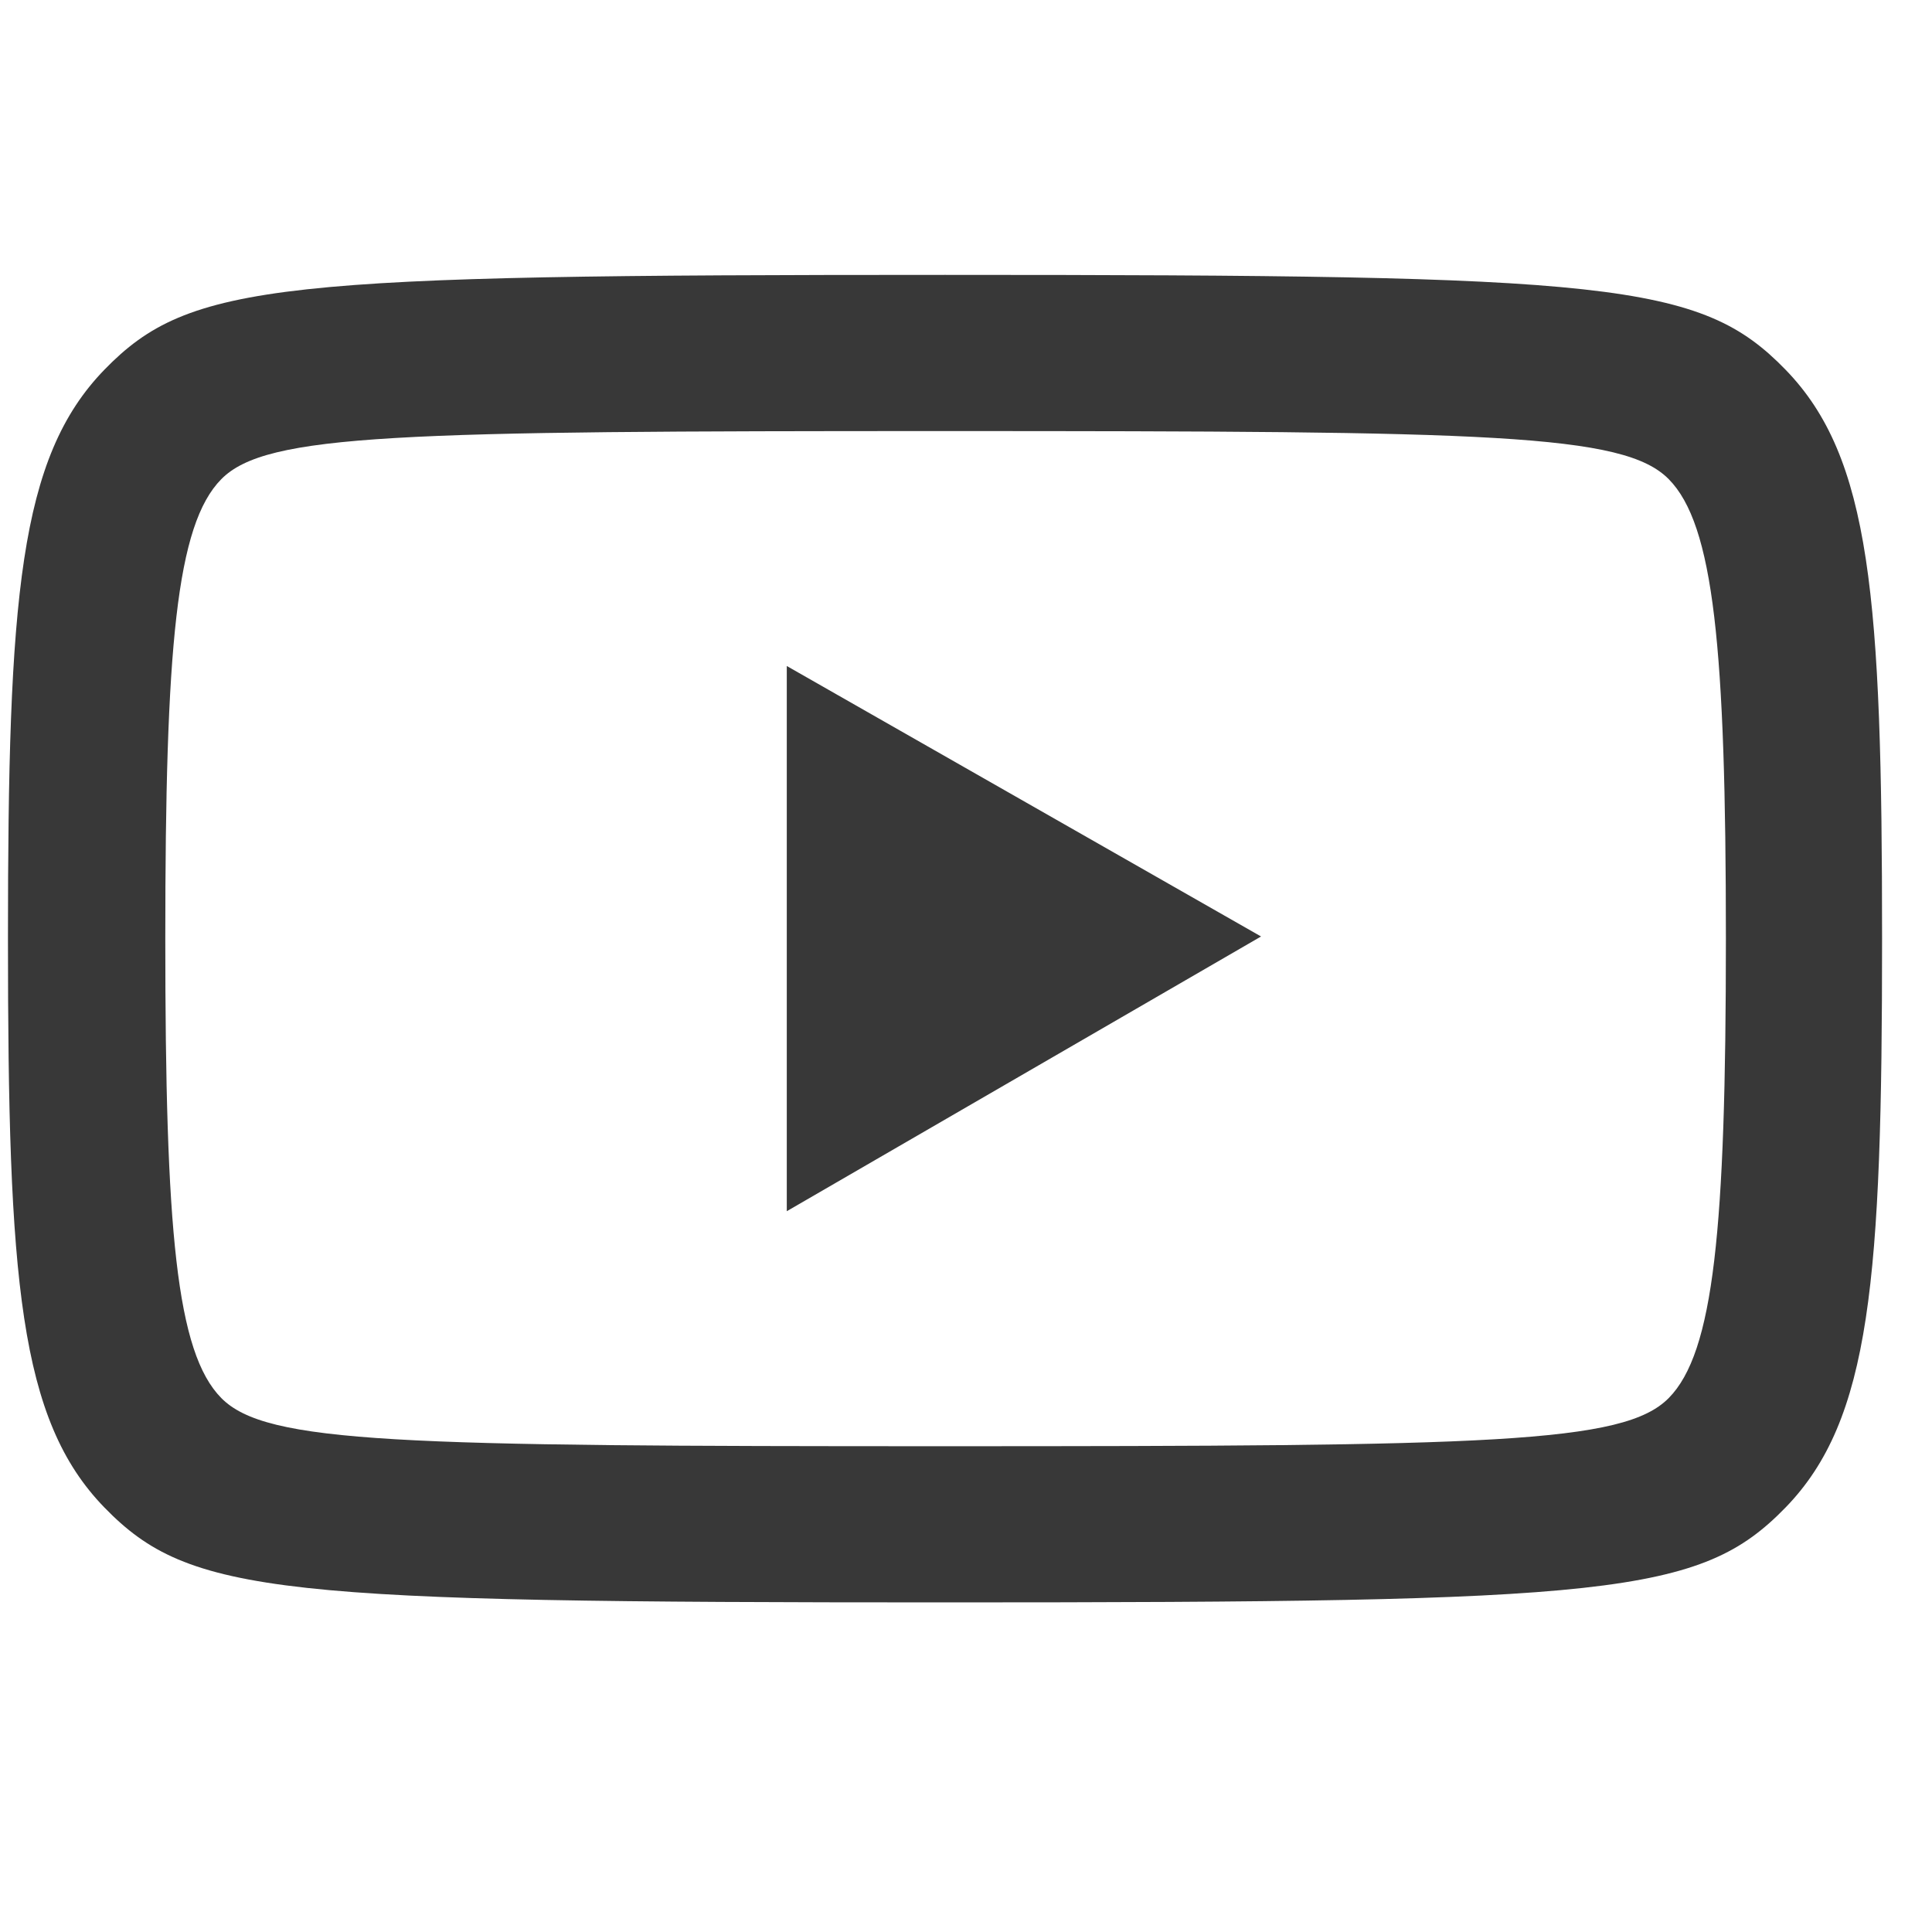 <svg width="25" height="25" viewBox="0 0 25 25" fill="none" xmlns="http://www.w3.org/2000/svg">
<g id="youtube" clip-path="url(#clip0_80_1389)">
<path id="Vector" d="M12.228 3.557C3.608 3.557 2.457 3.646 1.352 4.783C0.247 5.92 0.103 7.726 0.103 12.146C0.103 16.565 0.247 18.372 1.352 19.508C2.457 20.644 3.608 20.735 12.228 20.735C20.848 20.735 21.999 20.644 23.104 19.508C24.209 18.371 24.354 16.565 24.354 12.146C24.354 7.726 24.209 5.92 23.104 4.783C21.999 3.646 20.848 3.557 12.228 3.557ZM12.228 5.578C19.286 5.578 21.009 5.609 21.593 6.2C22.177 6.791 22.333 8.376 22.333 12.146C22.333 15.916 22.177 17.5 21.593 18.091C21.009 18.682 19.286 18.714 12.228 18.714C5.171 18.714 3.448 18.682 2.864 18.091C2.28 17.5 2.139 15.916 2.139 12.146C2.139 8.376 2.28 6.791 2.864 6.2C3.448 5.609 5.171 5.578 12.228 5.578ZM10.181 8.618V15.673L16.318 12.118L10.181 8.618Z" fill="#383838"/>
</g>
<defs>
<clipPath id="clip0_80_1389">
<rect width="24.251" height="24.251" fill="white" transform="translate(0.103 0.02)"/>
</clipPath>
</defs>
</svg>
